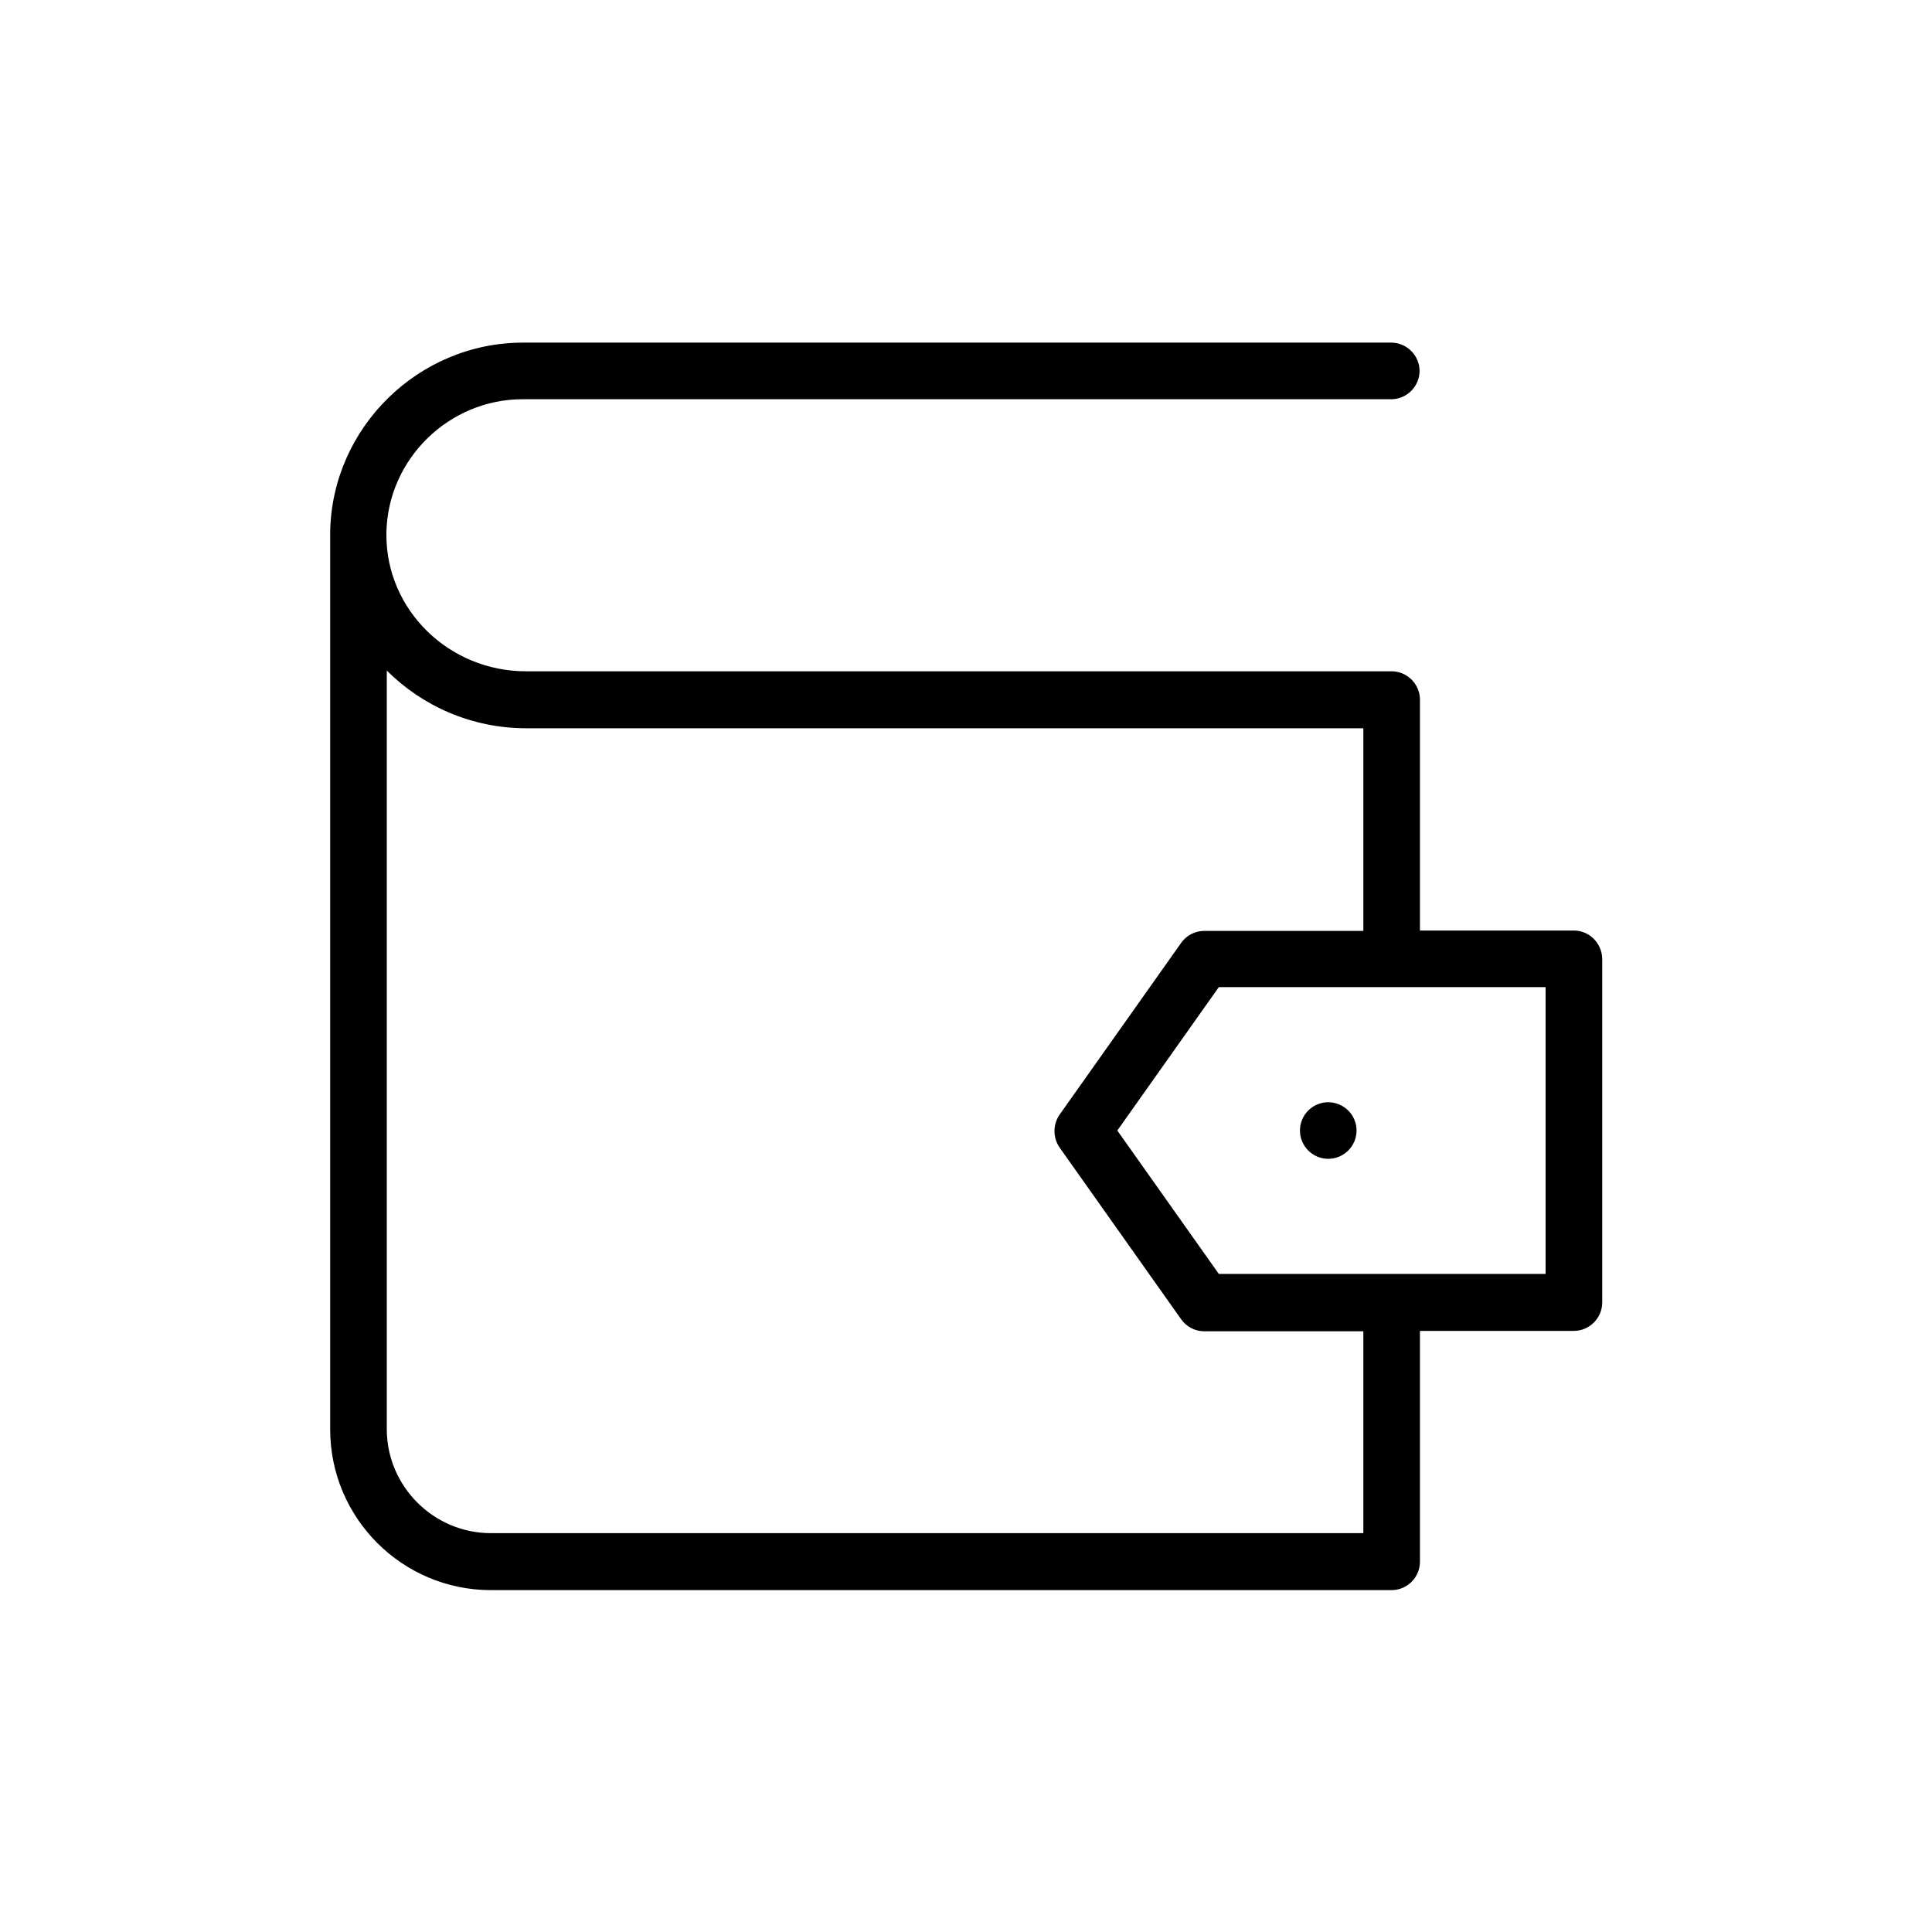 <?xml version="1.0" ?>
<!DOCTYPE svg  PUBLIC '-//W3C//DTD SVG 1.1//EN'  'http://www.w3.org/Graphics/SVG/1.1/DTD/svg11.dtd'>

<svg fill="#000000" width="800px" height="800px" viewBox="0 0 512 512" enable-background="new 0 0 512 512" version="1.1" xml:space="preserve" xmlns="http://www.w3.org/2000/svg" xmlns:xlink="http://www.w3.org/1999/xlink">
<g id="Layer_1"/>
<g id="Layer_2">
<g>
<path d="M417.1,246.6h-40.8v-61.2c0-4.1-3.4-7.5-7.5-7.5H139.4c-20.4,0-37-16.2-37-36.1l0-0.2c0-0.2,0-0.3,0-0.5    c0.4-19.5,16.6-35.3,36.1-35.3h230.2c4.1,0,7.5-3.4,7.5-7.5s-3.4-7.5-7.5-7.5H138.6c-27.7,0-50.6,22.5-51.1,50.1c0,0,0,0.1,0,0.1    l0,0.3c0,0.2,0,0.4,0,0.6v236.9c0,23.5,19.1,42.6,42.6,42.6h238.7c4.1,0,7.5-3.4,7.5-7.5v-61.2h40.8c4.1,0,7.5-3.4,7.5-7.5v-91    C424.6,250,421.2,246.6,417.1,246.6z M361.2,406.3H130.1c-15.2,0-27.6-12.4-27.6-27.6v-201c9.4,9.4,22.5,15.3,37,15.3h221.8v53.7    h-42.2c-2.4,0-4.7,1.2-6.1,3.2l-32.2,45.5c-1.8,2.6-1.8,6.1,0,8.7l32.2,45.5c1.4,2,3.7,3.2,6.1,3.2h42.2V406.3z M409.6,337.6H323    l-26.9-38l26.9-38h45.7c0,0,0.1,0,0.1,0s0.1,0,0.1,0h40.7V337.6z"/>
<path d="M352,292.1c-2,0-3.9,0.8-5.3,2.2c-1.4,1.4-2.2,3.3-2.2,5.3c0,2,0.8,3.9,2.2,5.3c1.4,1.4,3.3,2.2,5.3,2.2    c2,0,3.9-0.8,5.3-2.2c1.4-1.4,2.2-3.3,2.2-5.3c0-2-0.8-3.9-2.2-5.3C355.9,292.9,353.9,292.1,352,292.1z"/>
</g>
</g>
</svg>
